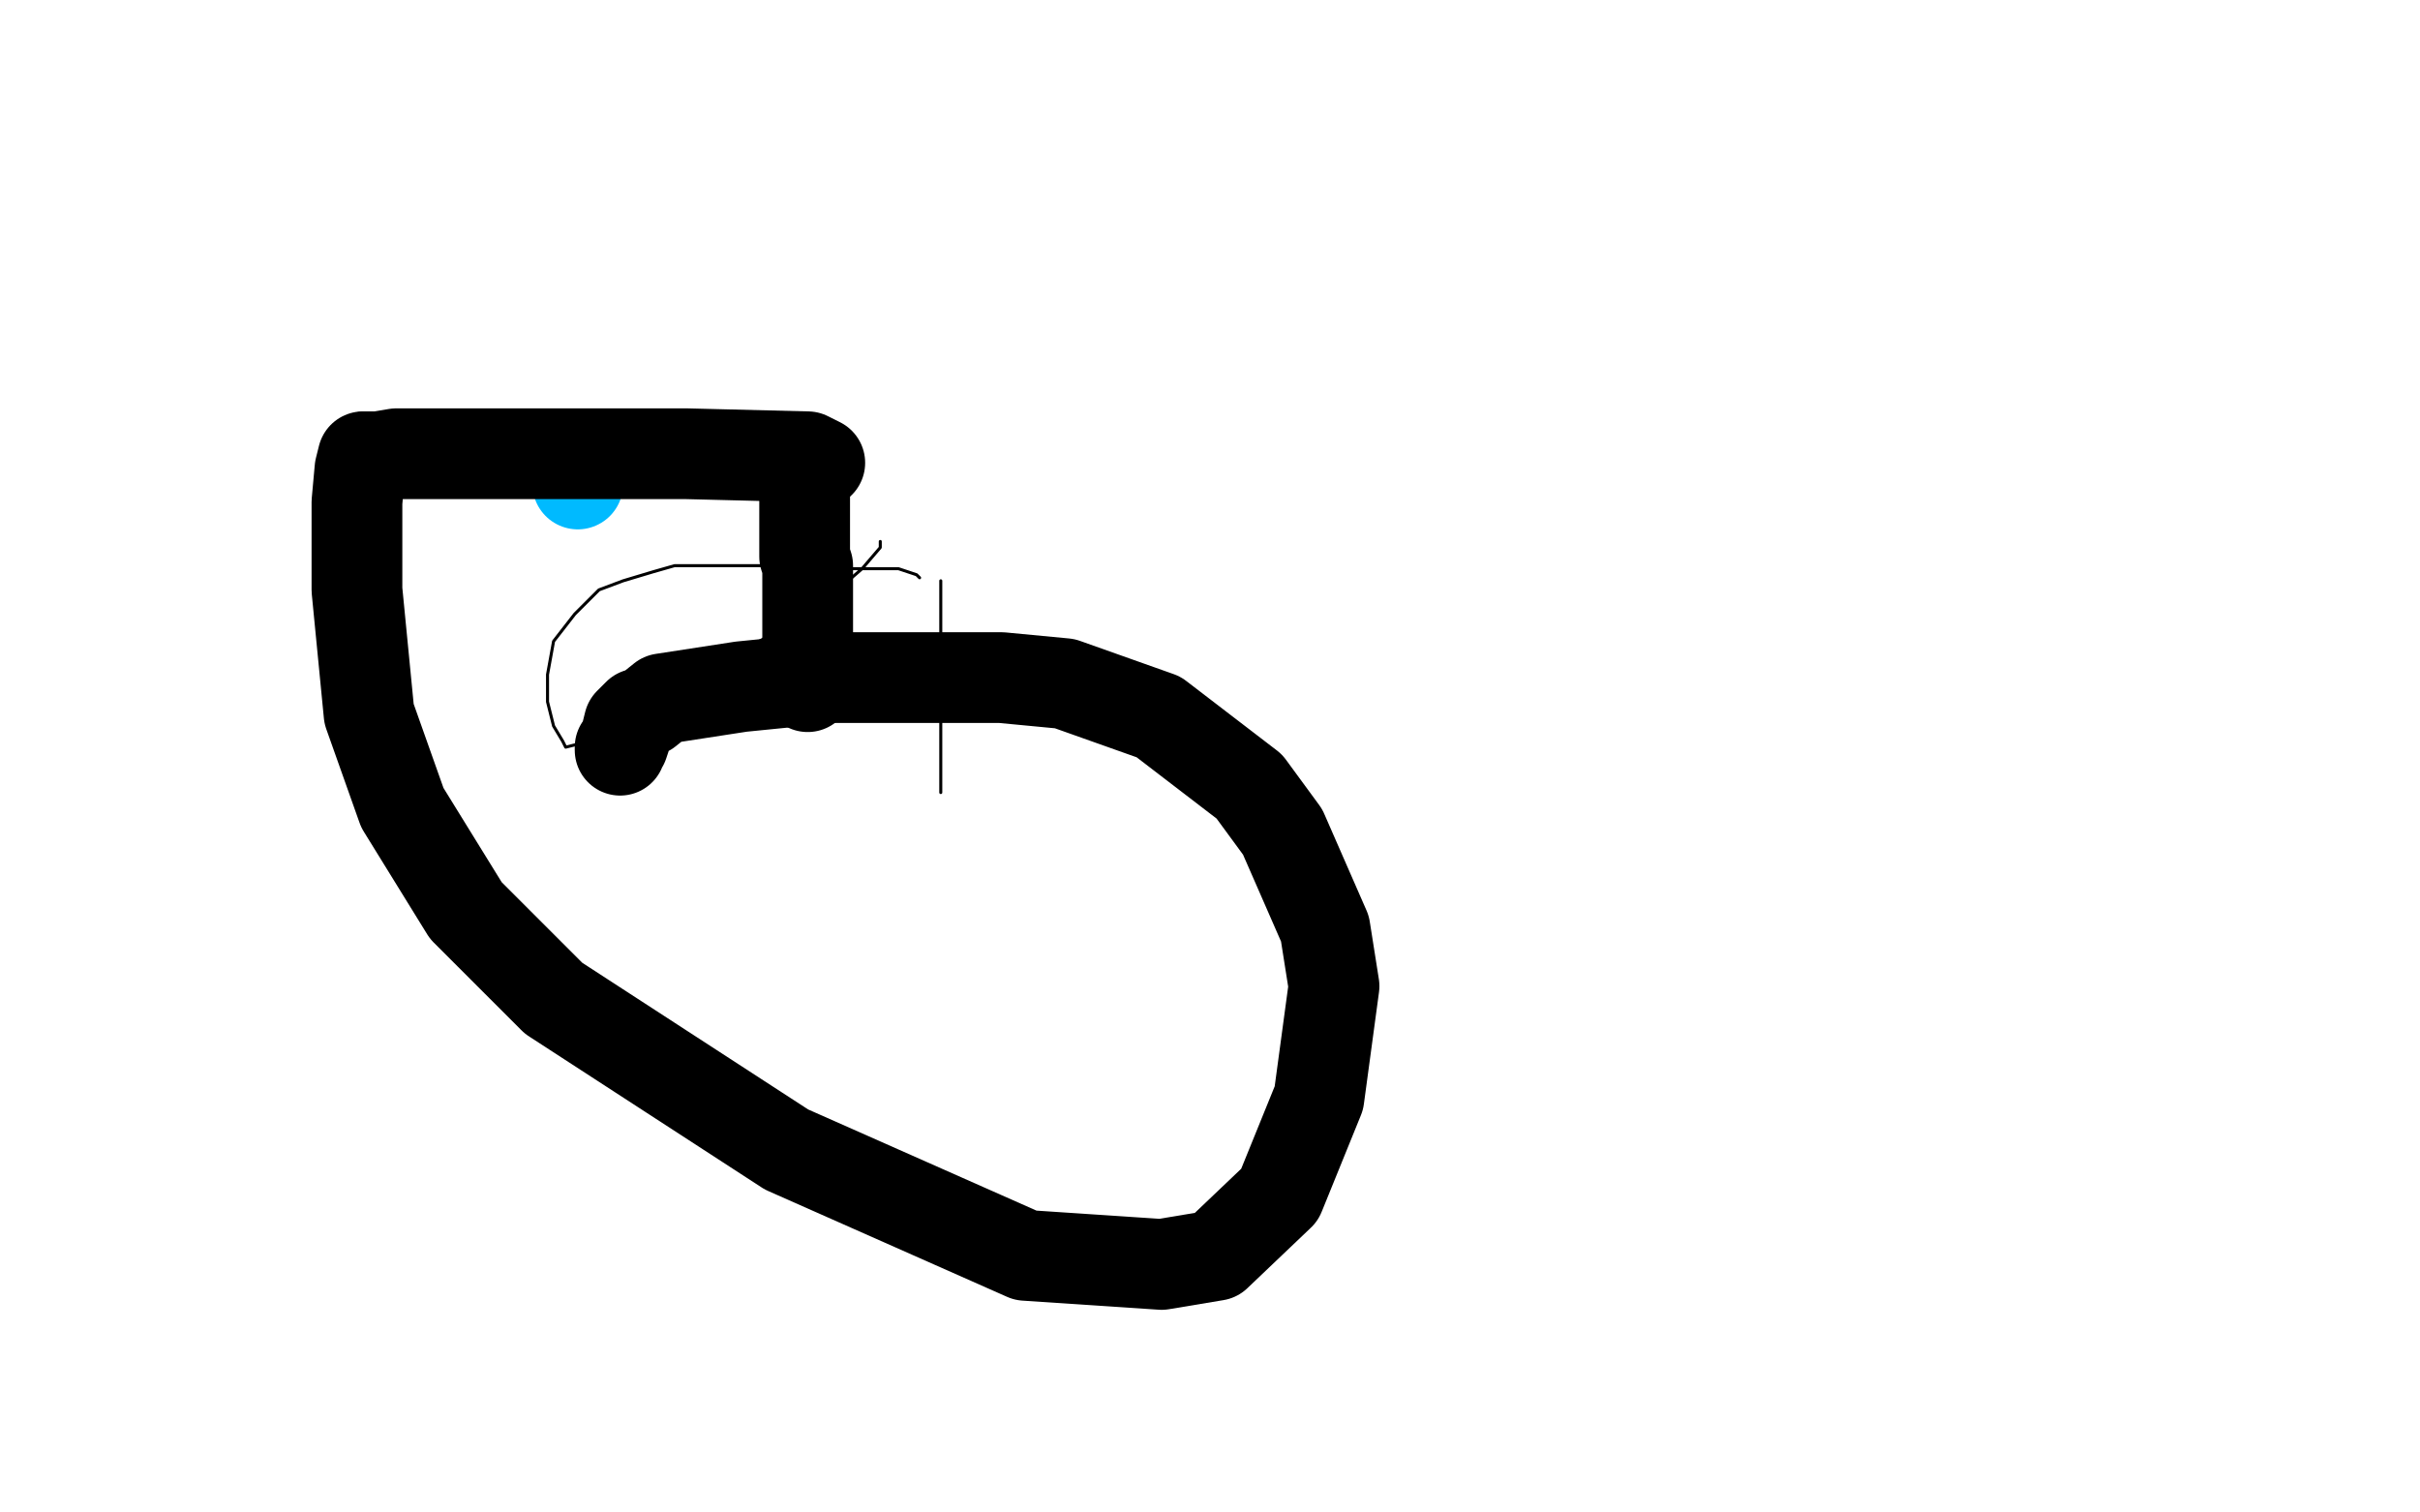 <?xml version="1.0" standalone="no"?>
<!DOCTYPE svg PUBLIC "-//W3C//DTD SVG 1.1//EN"
"http://www.w3.org/Graphics/SVG/1.1/DTD/svg11.dtd">

<svg width="800" height="500" version="1.1" xmlns="http://www.w3.org/2000/svg" xmlns:xlink="http://www.w3.org/1999/xlink" style="stroke-antialiasing: false"><desc>This SVG has been created on https://colorillo.com/</desc><rect x='0' y='0' width='800' height='500' style='fill: rgb(255,255,255); stroke-width:0' /><polyline points="191,160 191,160 191,160" style="fill: none; stroke: #00baff; stroke-width: 30; stroke-linejoin: round; stroke-linecap: round; stroke-antialiasing: false; stroke-antialias: 0; opacity: 1.0"/>
<polyline points="267,227 267,226 267,226 267,225 267,225 267,224 267,224 267,223 267,223 267,221 267,221 267,219 267,219 267,216 267,216 267,215 267,215 267,215 267,215 267,214 267,214 267,213 267,213 267,211 267,211 267,211 267,211 267,210 267,208 267,207 267,203 267,203 267,202 267,201 267,199 267,198 267,196 267,195 267,195 267,193 267,192 267,191 267,189 267,188 267,187 266,184 266,183 266,181 266,179 266,176 266,174 266,171 266,169 266,167 266,164 266,163 266,162 266,161 266,159 266,158 266,157" style="fill: none; stroke: #000000; stroke-width: 30; stroke-linejoin: round; stroke-linecap: round; stroke-antialiasing: false; stroke-antialias: 0; opacity: 1.0"/>
<polyline points="121,151 120,151 119,155 118,166 118,195 122,236 133,267 154,301 183,330 260,380 339,415 384,418 402,415 423,395 436,363 441,326 438,307 424,275 413,260 383,237 352,226 331,224 298,224 275,224 245,227 219,231 214,235 211,236 208,239 207,243 206,246 205,247 205,248" style="fill: none; stroke: #000000; stroke-width: 30; stroke-linejoin: round; stroke-linecap: round; stroke-antialiasing: false; stroke-antialias: 0; opacity: 1.0"/>
<polyline points="271,153 267,151 267,151 227,150 227,150 206,150 206,150 196,150 196,150 179,150 179,150 167,150 167,150 158,150 158,150 147,150 147,150 139,150 139,150 131,150 131,150 125,151 125,151 121,151 121,151" style="fill: none; stroke: #000000; stroke-width: 30; stroke-linejoin: round; stroke-linecap: round; stroke-antialiasing: false; stroke-antialias: 0; opacity: 1.0"/>
<polyline points="311,262 311,261 311,261 311,258 311,258 311,251 311,251 311,248 311,248 311,245 311,245 311,242 311,242 311,239 311,239 311,237 311,237 311,235 311,235 311,234 311,234 311,232 311,232 311,231 311,231 311,229 311,229 311,227 311,227 311,226 311,226 311,223 311,223 311,219 311,219 311,216 311,216 311,211 311,211 311,205 311,205 311,200 311,200 311,198 311,198 311,197 311,197 311,194 311,194 311,193 311,193 311,192 311,192" style="fill: none; stroke: #000000; stroke-width: 1; stroke-linejoin: round; stroke-linecap: round; stroke-antialiasing: false; stroke-antialias: 0; opacity: 1.0"/>
<polyline points="304,191 303,190 303,190 297,188 297,188 281,188 281,188 251,187 251,187 229,187 229,187 223,187 223,187 216,189 216,189 206,192 206,192 198,195 198,195 190,203 190,203 183,212 183,212 181,223 181,223 181,232 181,232 183,240 183,240 186,245 186,245 187,247 187,247 191,246 191,246 207,239 207,239 232,223 232,223 270,201 270,201 285,188 285,188 291,181 291,181 291,179 291,179" style="fill: none; stroke: #000000; stroke-width: 1; stroke-linejoin: round; stroke-linecap: round; stroke-antialiasing: false; stroke-antialias: 0; opacity: 1.0"/>
</svg>
